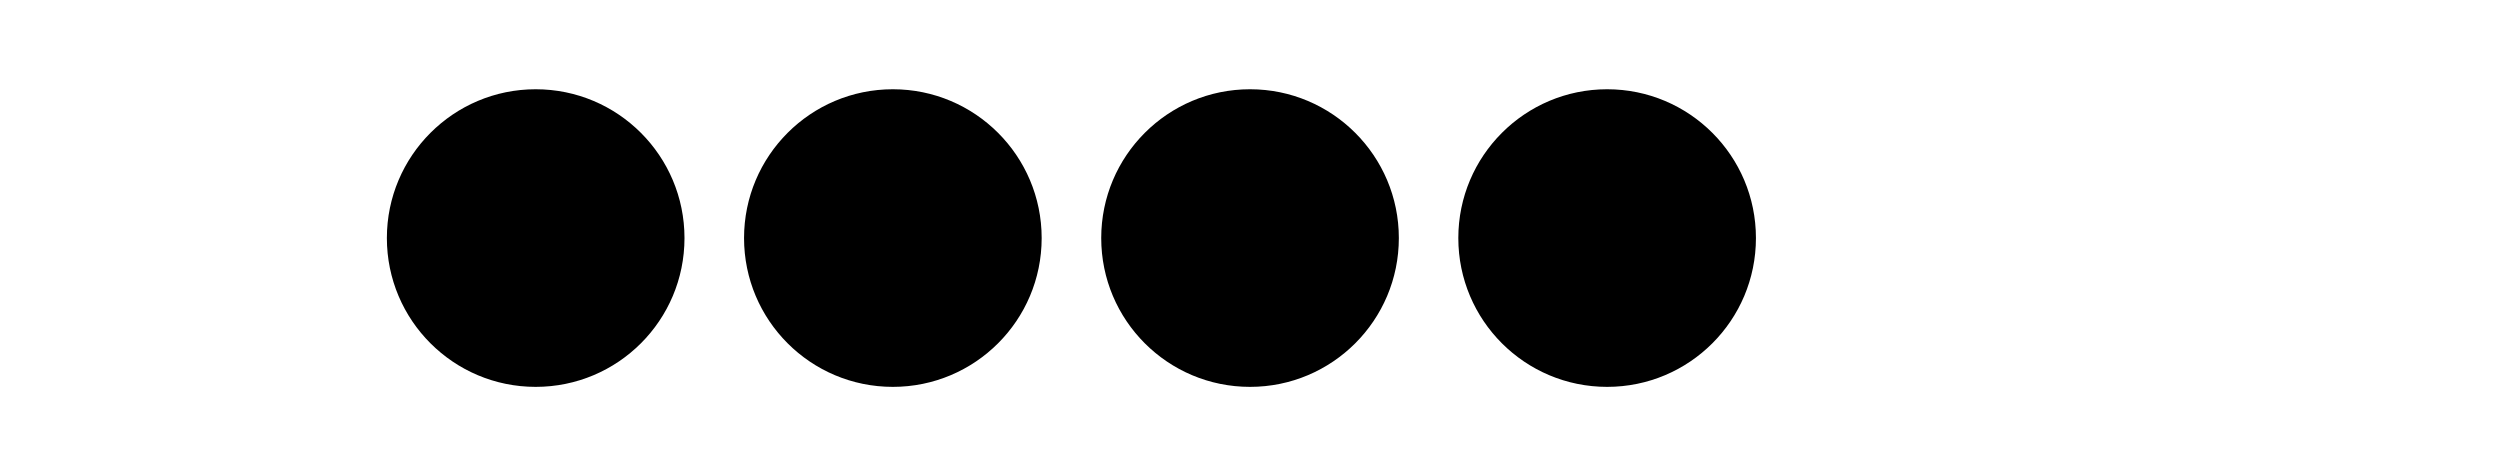 <?xml version='1.0' encoding='UTF-8'?>
<!-- This file was generated by dvisvgm 2.1.3 -->
<svg height='28.799pt' version='1.1' viewBox='-72 -72 151.2 28.799' width='151.2pt' xmlns='http://www.w3.org/2000/svg' xmlns:xlink='http://www.w3.org/1999/xlink'>
<defs>
<clipPath id='clip1'>
<path d='M-72 -43.199V-72H79.203V-43.199ZM79.203 -72'/>
</clipPath>
</defs>
<g id='page1'>
<path clip-path='url(#clip1)' d='M-30.602 -57.602C-30.602 -62.57 -34.629 -66.602 -39.602 -66.602C-44.57 -66.602 -48.602 -62.57 -48.602 -57.602C-48.602 -52.629 -44.57 -48.602 -39.602 -48.602C-34.629 -48.602 -30.602 -52.629 -30.602 -57.602Z'/>
<path clip-path='url(#clip1)' d='M-9 -57.602C-9 -62.57 -13.031 -66.602 -18 -66.602C-22.973 -66.602 -27 -62.57 -27 -57.602C-27 -52.629 -22.973 -48.602 -18 -48.602C-13.031 -48.602 -9 -52.629 -9 -57.602Z'/>
<path clip-path='url(#clip1)' d='M12.602 -57.602C12.602 -62.57 8.57 -66.602 3.602 -66.602C-1.371 -66.602 -5.398 -62.57 -5.398 -57.602C-5.398 -52.629 -1.371 -48.602 3.602 -48.602C8.57 -48.602 12.602 -52.629 12.602 -57.602Z'/>
<path clip-path='url(#clip1)' d='M34.199 -57.602C34.199 -62.57 30.172 -66.602 25.199 -66.602C20.23 -66.602 16.199 -62.57 16.199 -57.602C16.199 -52.629 20.23 -48.602 25.199 -48.602C30.172 -48.602 34.199 -52.629 34.199 -57.602Z'/>
</g>
</svg>